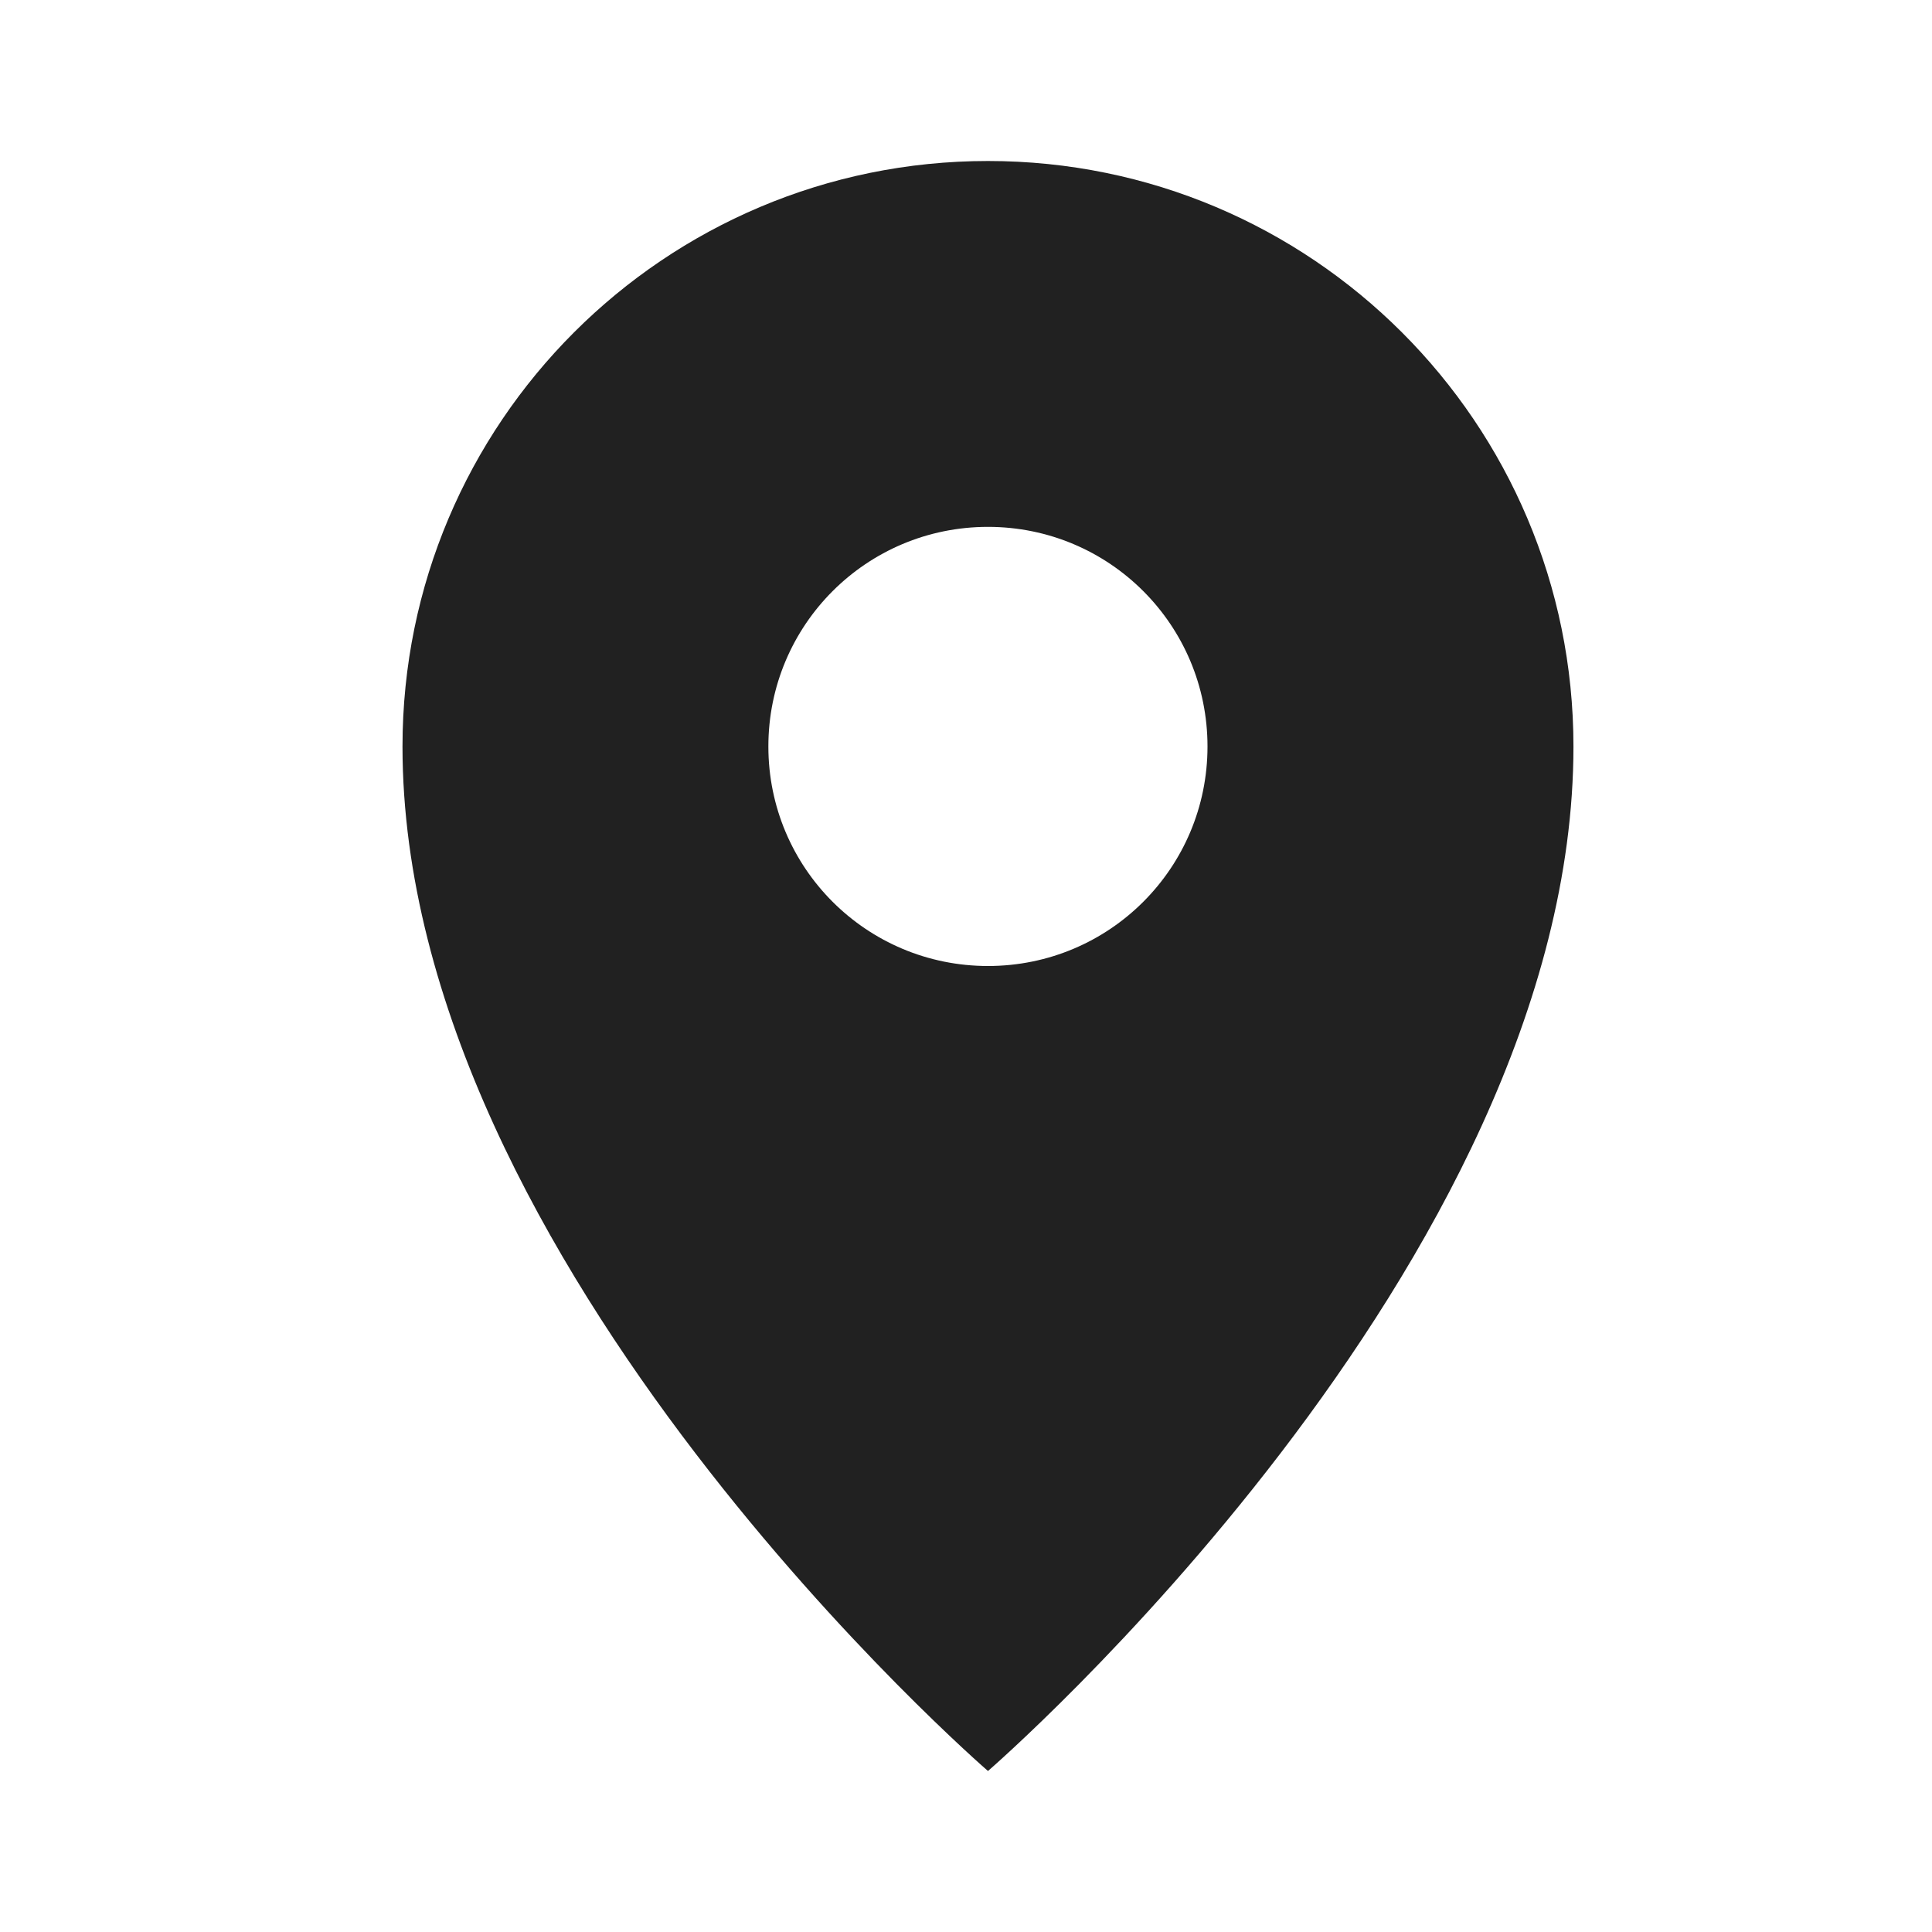 <svg width="24" height="24" viewBox="0 0 24 24" fill="none" xmlns="http://www.w3.org/2000/svg">
<g id="location-filled-svgrepo-com 1">
<g id="Location-Filled">
<path id="Vector" d="M12.273 2C8.255 2 5 5.255 5 9.273C5 15.709 12.273 22 12.273 22C12.273 22 19.546 15.709 19.546 9.273C19.546 5.255 16.291 2 12.273 2ZM12.273 12C10.764 12 9.545 10.782 9.545 9.273C9.545 7.764 10.764 6.545 12.273 6.545C13.782 6.545 15 7.764 15 9.273C15 10.782 13.782 12 12.273 12Z" fill="#212121"/>
</g>
</g>
</svg>
